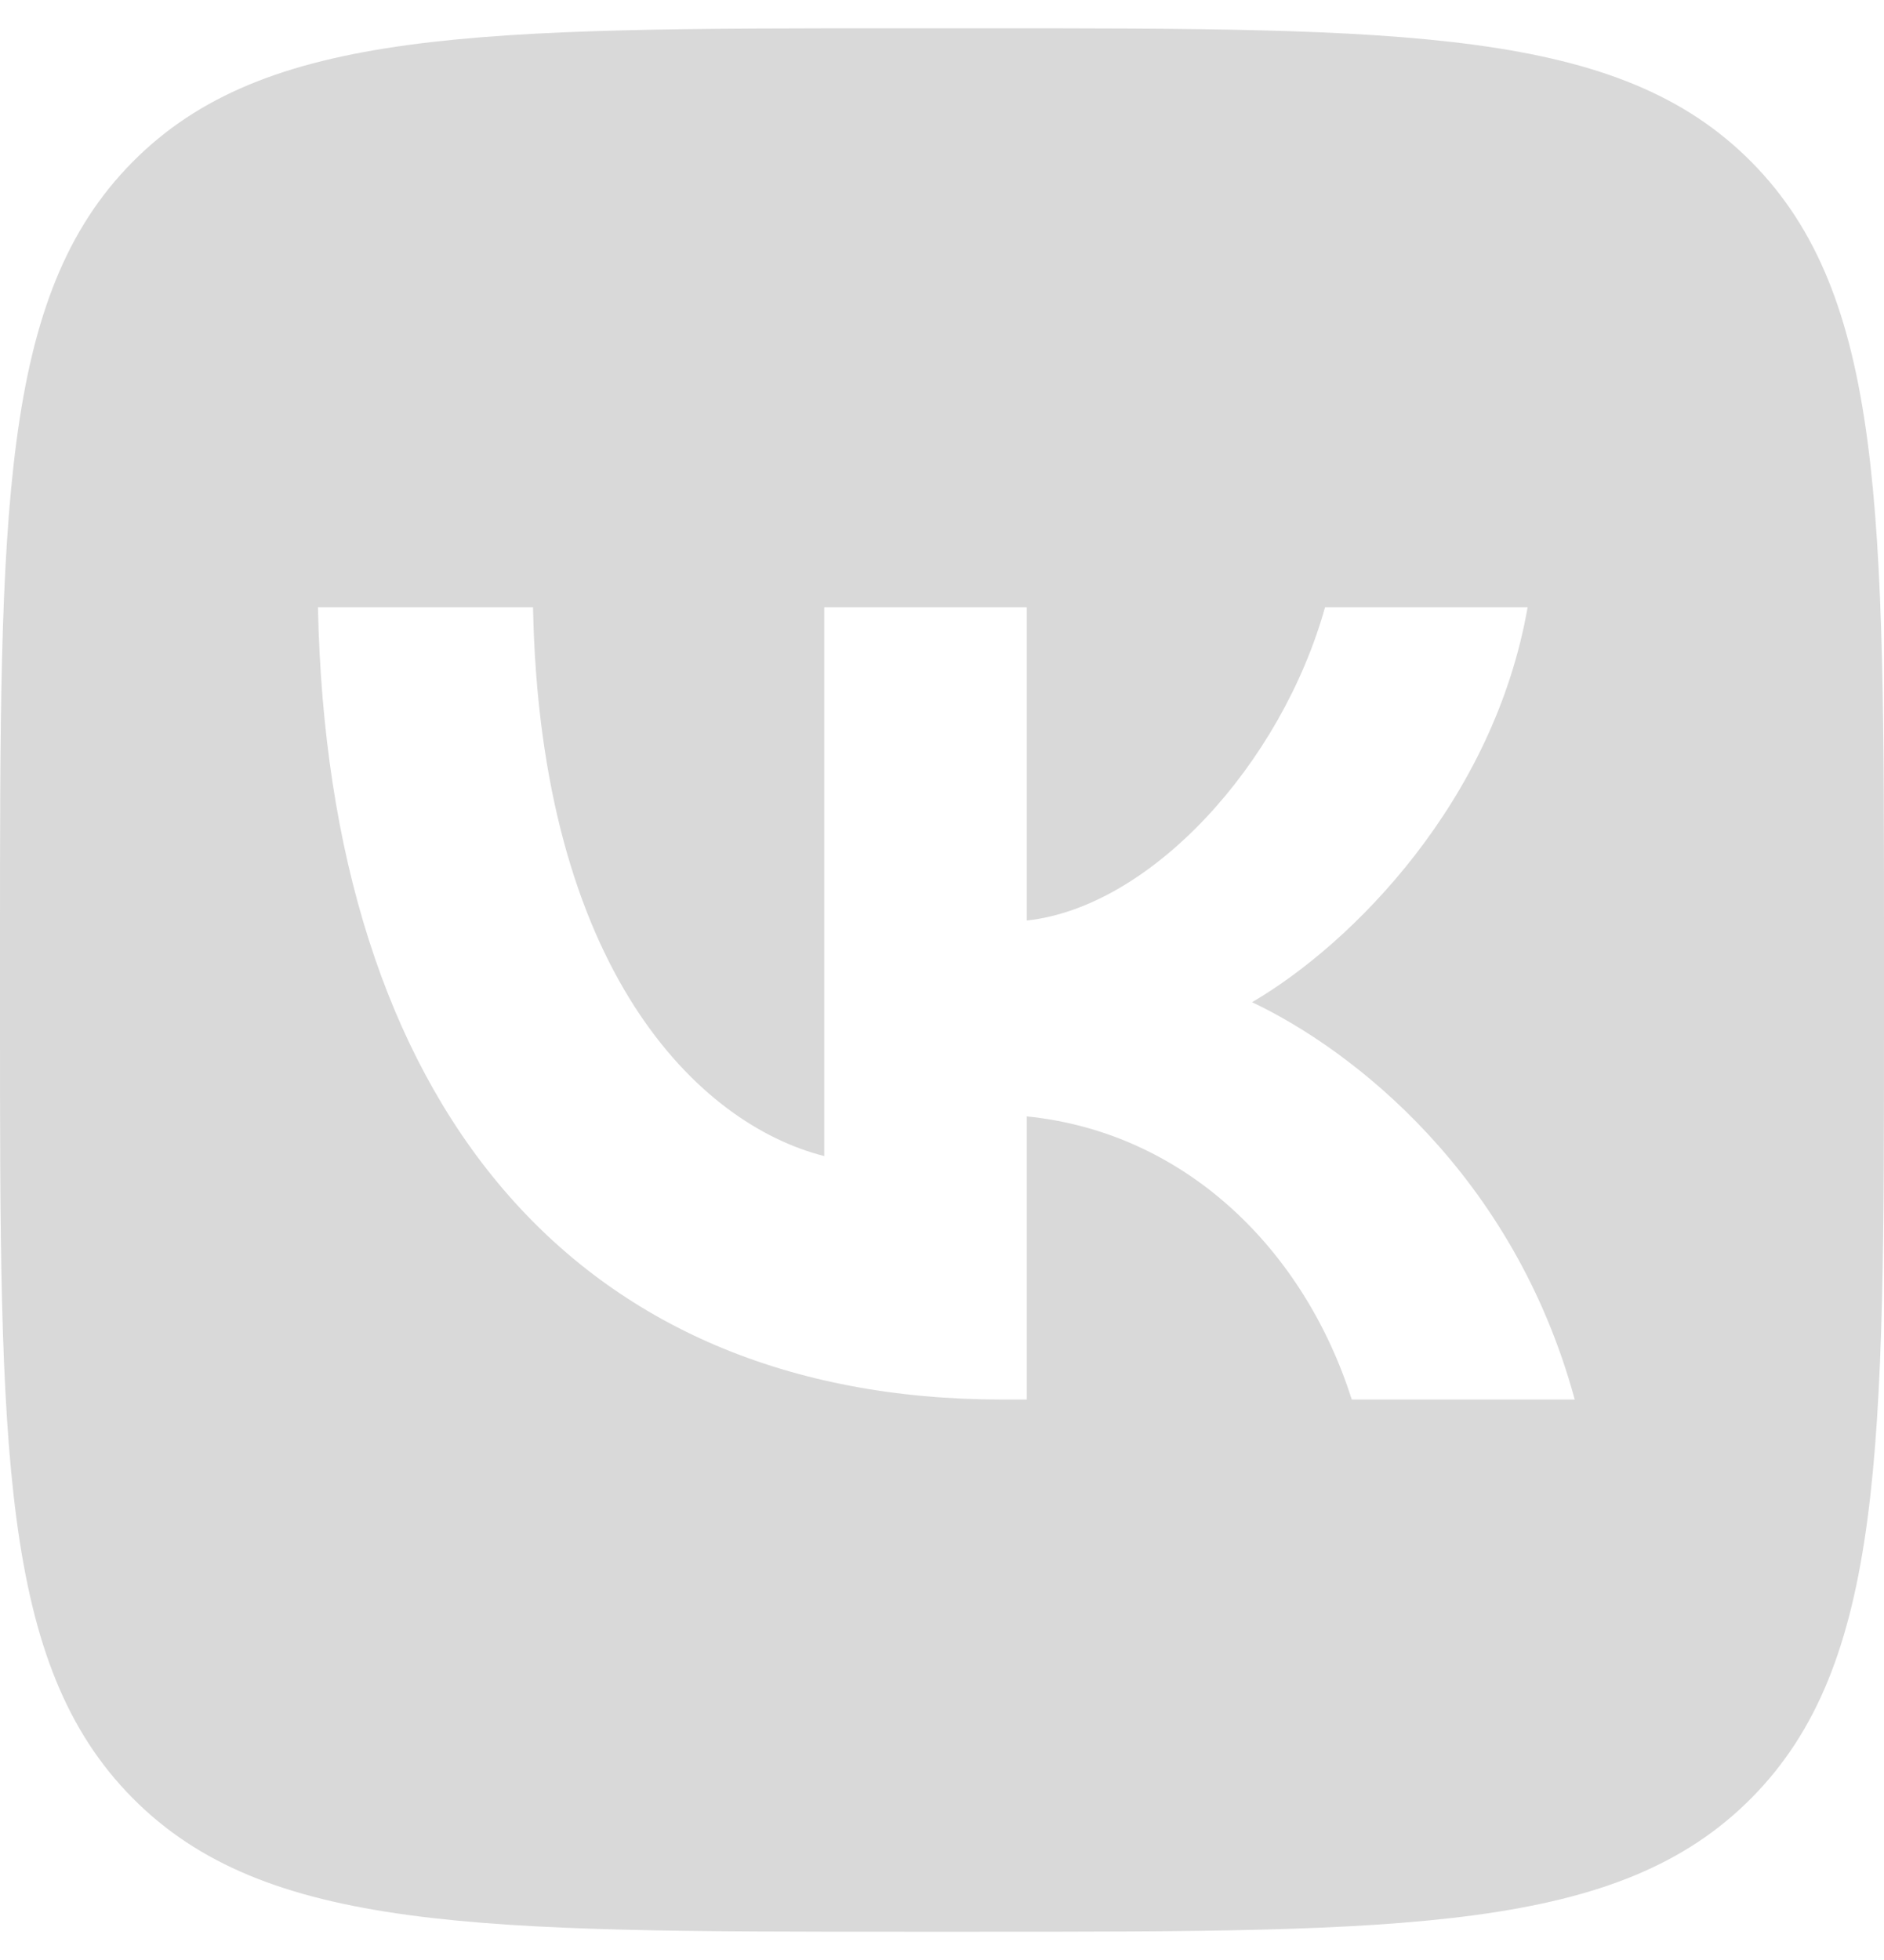 <svg width="50" height="52" viewBox="0 0 50 52" fill="none" xmlns="http://www.w3.org/2000/svg">
<path fill-rule="evenodd" clip-rule="evenodd" d="M3.515 4.3C0 7.85 0 13.563 0 24.99V27.01C0 38.437 0 44.15 3.515 47.7C7.029 51.25 12.686 51.25 24 51.25H26C37.314 51.25 42.971 51.25 46.485 47.7C50 44.15 50 38.437 50 27.01V24.99C50 13.563 50 7.85 46.485 4.3C42.971 0.75 37.314 0.75 26 0.75H24C12.686 0.75 7.029 0.75 3.515 4.3ZM8.438 16.11C8.708 29.241 15.208 37.131 26.604 37.131H27.25V29.619C31.438 30.04 34.604 33.133 35.875 37.131H41.792C40.167 31.155 35.896 27.852 33.229 26.589C35.896 25.032 39.646 21.245 40.542 16.11H35.166C34 20.277 30.542 24.064 27.25 24.422V16.11H21.875V30.671C18.542 29.83 14.333 25.748 14.146 16.11H8.438Z" fill="#D9D9D9"/>
</svg>
